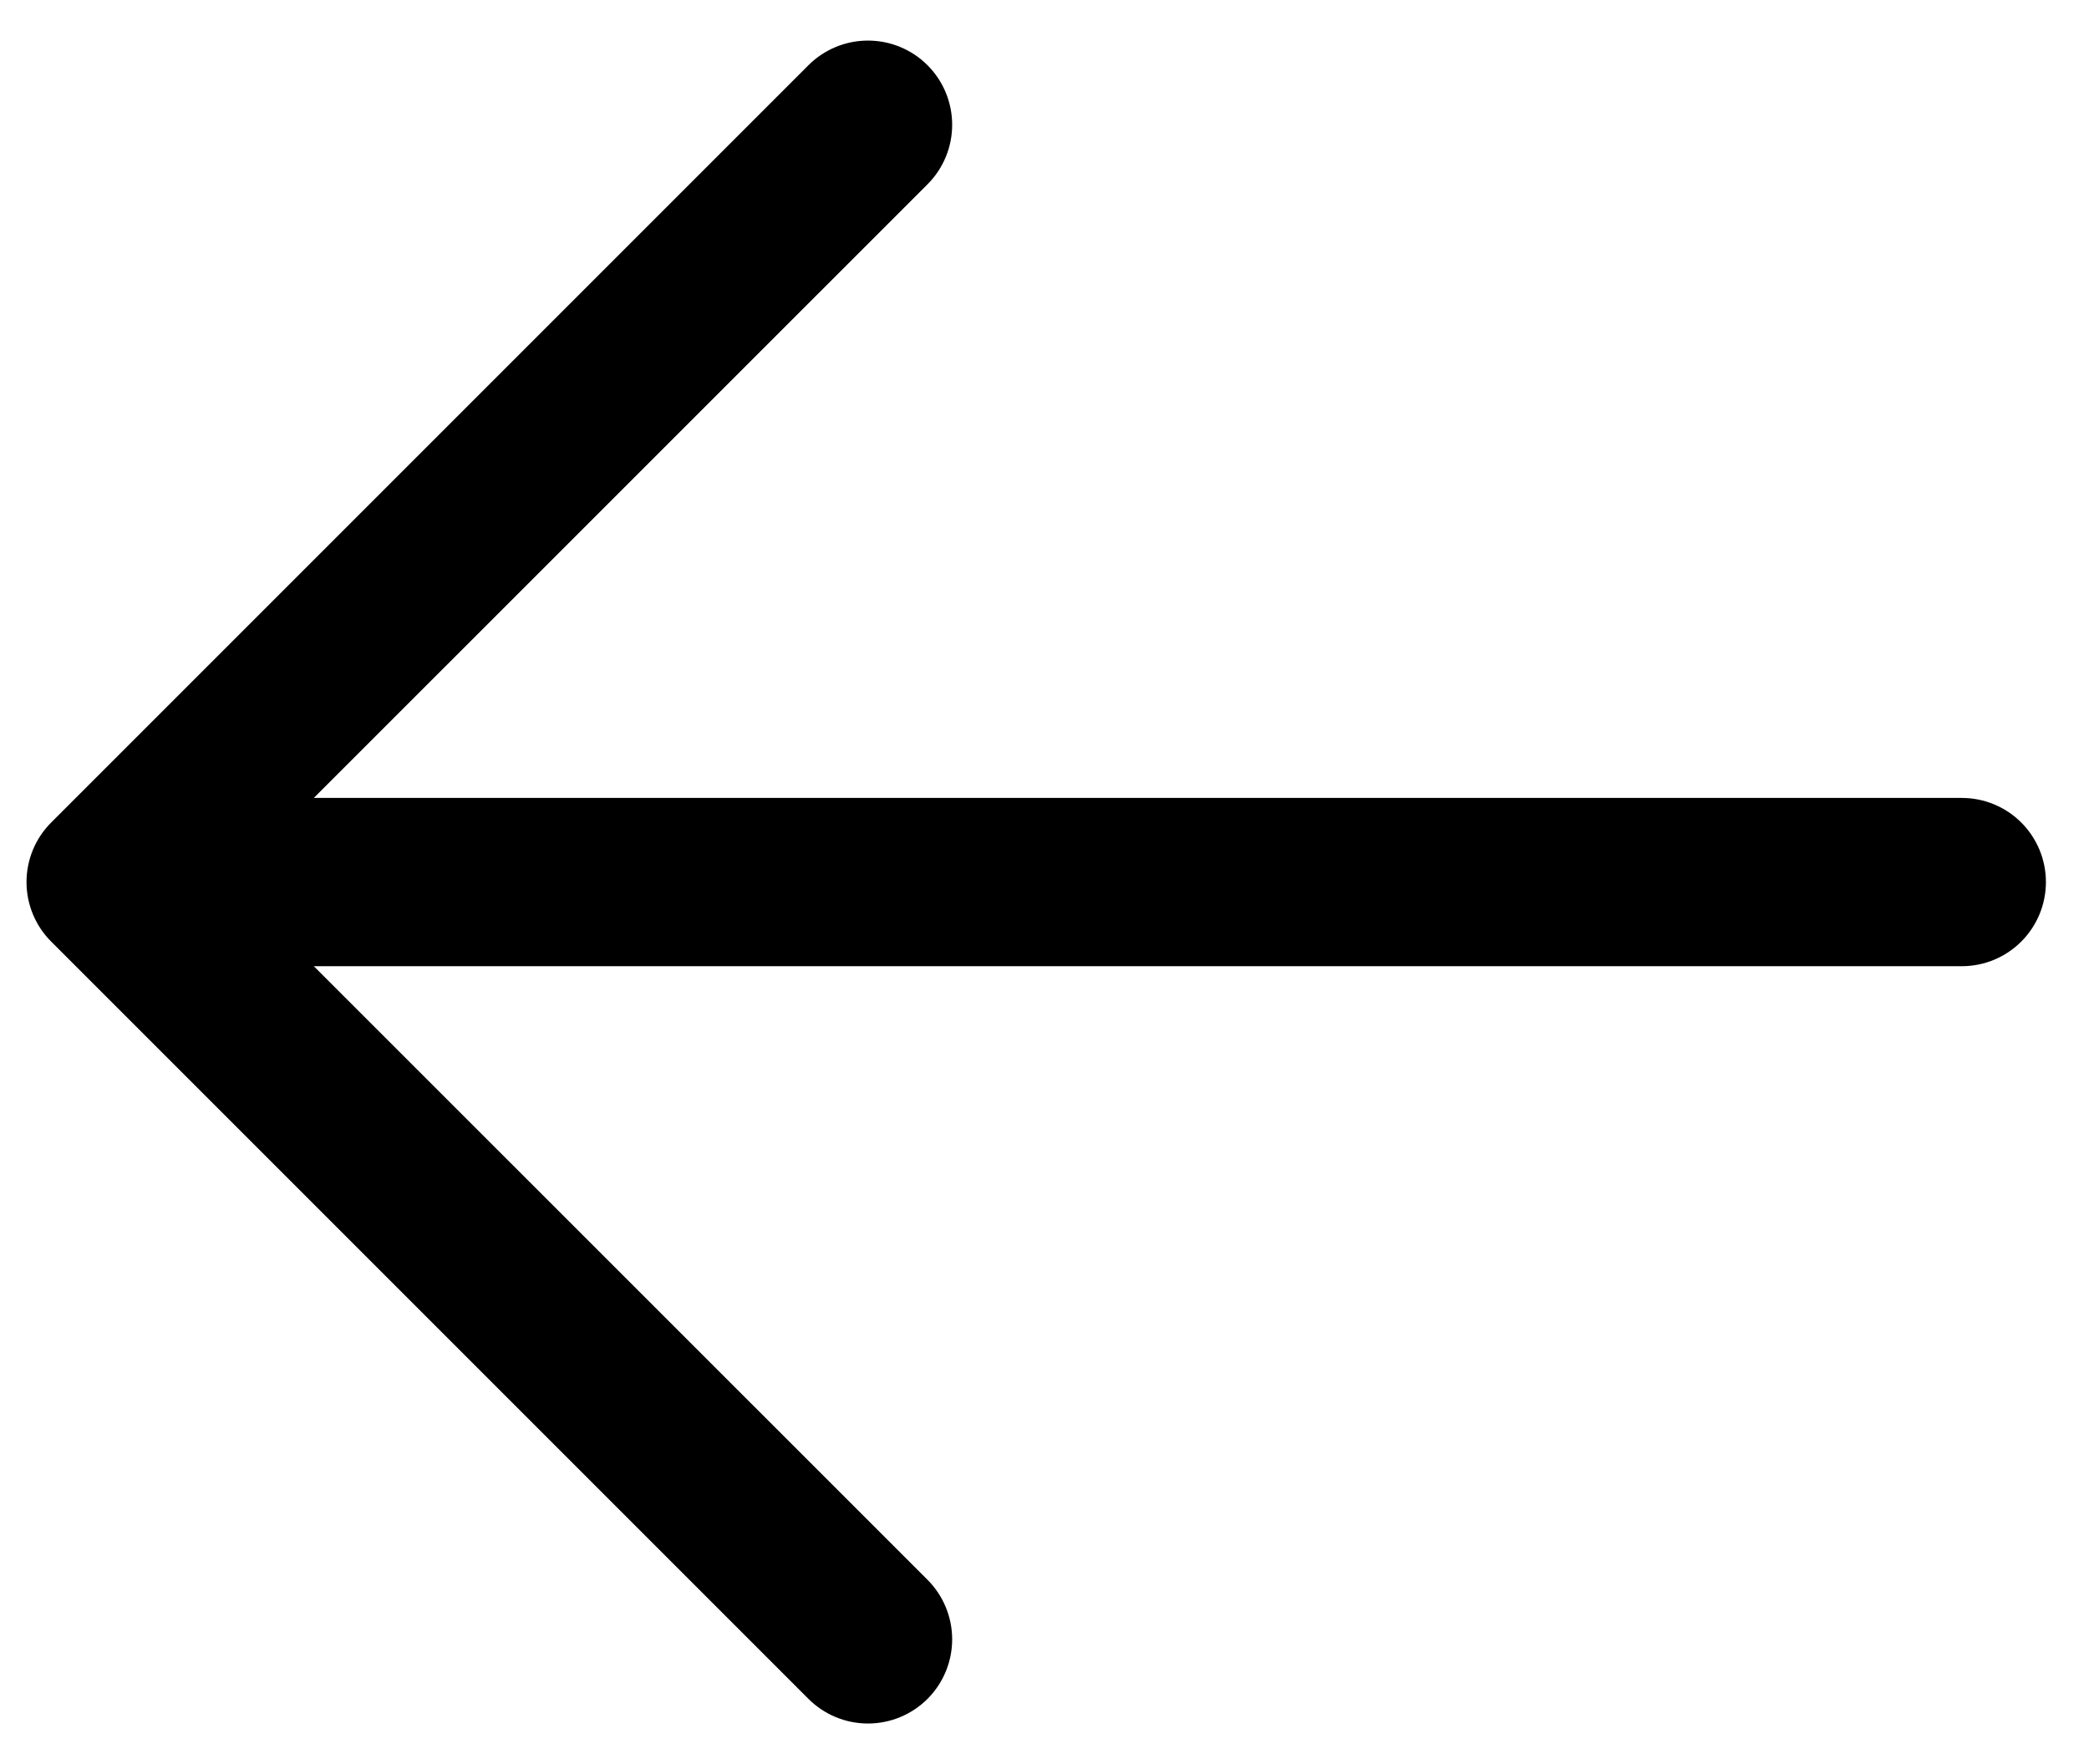 <svg width="45" height="38" viewBox="0 0 45 38" fill="none" xmlns="http://www.w3.org/2000/svg">
<path d="M1.102 17.718L17.415 1.405C17.755 1.065 18.216 0.874 18.697 0.874C19.178 0.874 19.64 1.065 19.98 1.405C20.32 1.745 20.511 2.207 20.511 2.688C20.511 3.169 20.32 3.63 19.98 3.97L6.76 17.188L42.26 17.188C42.74 17.188 43.202 17.378 43.541 17.718C43.881 18.058 44.072 18.519 44.072 19C44.072 19.481 43.881 19.942 43.541 20.282C43.202 20.622 42.74 20.813 42.26 20.813L6.76 20.813L19.98 34.03C20.32 34.37 20.511 34.832 20.511 35.313C20.511 35.794 20.32 36.255 19.98 36.595C19.64 36.935 19.178 37.126 18.697 37.126C18.216 37.126 17.755 36.935 17.415 36.595L1.102 20.282C0.934 20.114 0.8 19.914 0.709 19.694C0.618 19.474 0.571 19.238 0.571 19C0.571 18.762 0.618 18.526 0.709 18.306C0.8 18.086 0.934 17.886 1.102 17.718Z" fill="black"/>
</svg>
